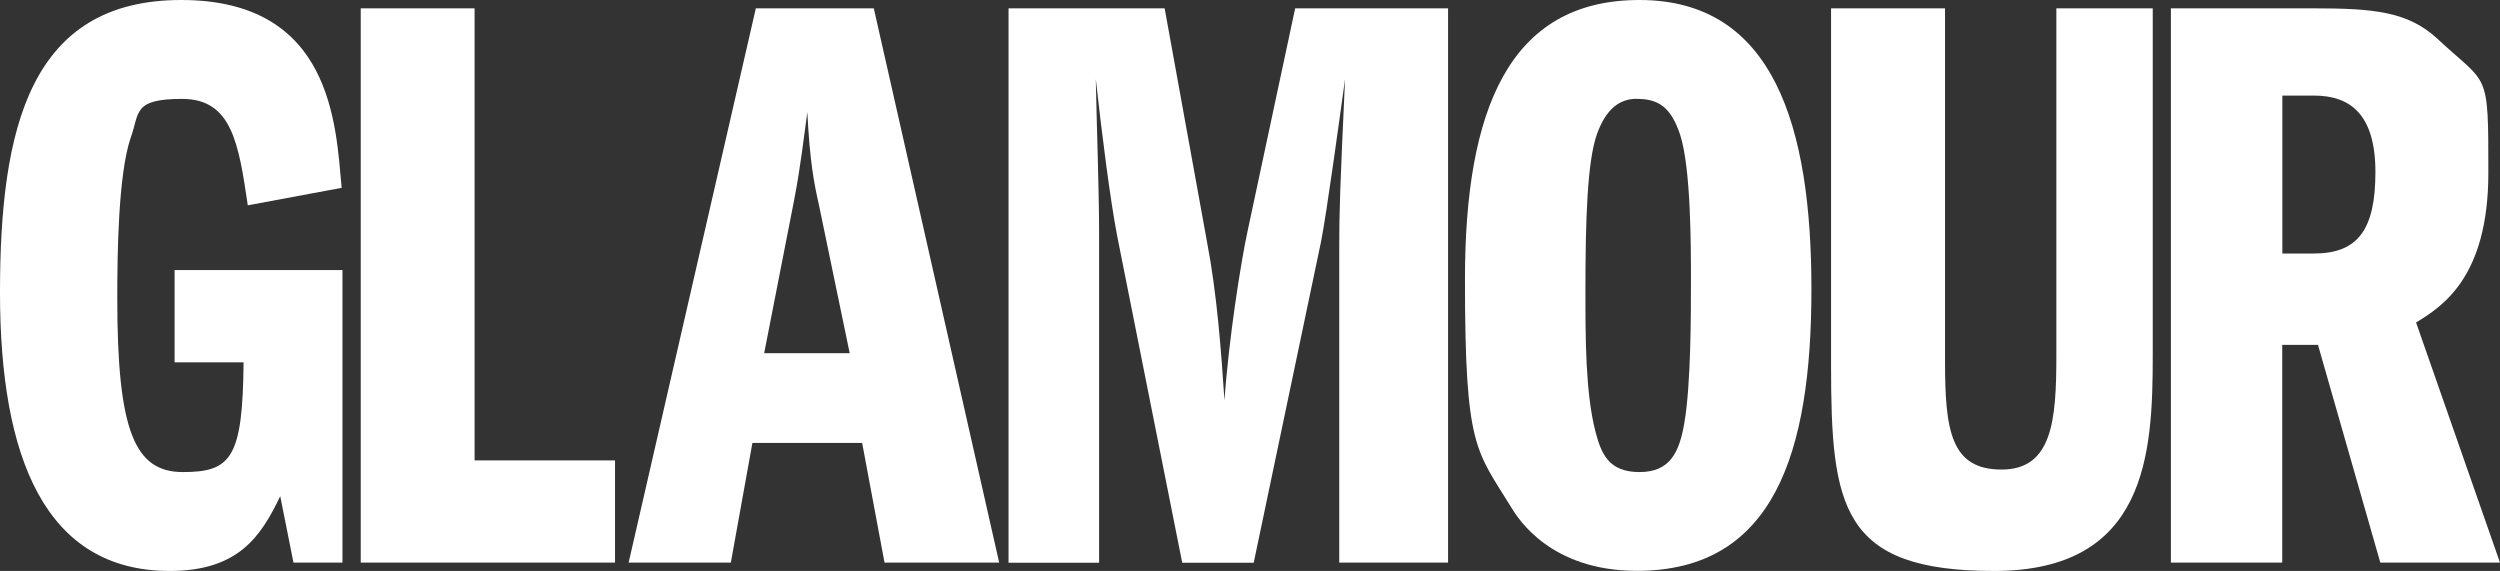 <svg viewBox="0 0 2189.3 500" xmlns="http://www.w3.org/2000/svg" id="Layer_2"><rect x="0" y="0" width="2189.3" height="500" fill="#333333" stroke="none"/><defs><style>.cls-1{fill:#fff;}</style></defs><g id="svg3209"><g id="layer1"><g id="g170"><path d="M299.9,492.7h-42.9l-11.6-58.2c-16.7,34.9-36.4,65.5-96.8,65.5C39.3,500,0,400.3,0,256.2S26.2,0,158.7,0s135.4,109.9,140.5,164.5l-82.2,15.3c-8-53.9-13.8-93.2-57.5-93.2s-37.1,12.4-45.1,34.2c-10.9,32-11.7,101.9-11.7,140.5,0,116.4,15.3,152.1,57.5,152.1s52.4-12.4,53.1-96.1h-60.4v-80.8h147v256.2Z" class="cls-1" id="path172"></path></g><g id="g174"><path d="M315.9,7.3h99.7v395.9h123v89.5h-222.7s0-485.4,0-485.4Z" class="cls-1" id="path176"></path></g><g id="g178"><g id="g180"><g id="g186"><path d="M669.2,309.3l26.2-133.9c5.8-29.8,8.7-56.8,11.6-77.2,2.2,43.7,5.8,61.9,10.2,81.5l26.9,129.6h-75ZM661.9,7.3l-111.4,485.4h89.5l18.9-104.8h96.1l19.6,104.8h100.4L765.2,7.3s-103.3,0-103.3,0Z" class="cls-1" id="path188"></path></g><g id="g190"><path d="M883.1,7.3h136.8l37.1,204.5c8.7,45.1,12.4,95.3,15.3,139,3.6-53.1,14.6-123,20.4-149.2l41.5-194.3h133.9v485.4h-95.3V216.2c0-31.3.7-51.7,5.1-147-4.4,31.3-16,117.2-21.1,142.7l-58.9,280.9h-62.6l-56.8-285.3c-6.5-33.5-13.8-92.4-18.9-138.3.7,37.8,2.9,97.5,2.9,135.4v288.2h-79.3V7.3Z" class="cls-1" id="path192"></path></g><g id="g194"><path d="M1433.5,86.6c18.9,0,29.8,7.3,37.8,31.3,9.5,29.1,9.5,97.5,9.5,127.4s0,91.7-5.8,125.2c-4.4,25.5-12.4,42.9-39.3,42.9s-33.5-16-38.6-35.7c-8.7-34.2-8.7-81.5-8.7-123,0-61.1,1.5-113.5,10.2-137.6,8-21.8,19.6-30.6,34.9-30.6M1435.7,0C1321.5,0,1282.9,96.1,1282.9,244.5s9.5,149.2,40.7,200.1c5.8,9.5,34.2,55.3,109.9,55.3,120.1,0,152.8-103.4,152.8-246.7S1552.9,0,1435.7,0" class="cls-1" id="path196"></path></g><g id="g198"><path d="M1703.3,7.3v309.3c0,60.4,5.1,94.6,49.5,94.6s48-42.9,48-99.7V7.3h84.4v304.2c0,85.9-5.1,188.5-139,188.5s-142.7-56-142.7-180.5V7.3h99.7Z" class="cls-1" id="path200"></path></g><g id="g202"><path d="M1998.7,83.7h27.7c32,0,53.8,16.7,53.8,67s-15.3,71.3-53.8,71.3h-27.7V83.7ZM1901.1,492.7h97.5v-190.7h31.3l54.6,190.7h104.8l-73.5-210.3c22.6-13.8,63.3-39.3,63.3-131s0-75.7-45.1-117.9c-25.5-23.3-55.3-26.2-107.7-26.2h-125.2v485.4h0Z" class="cls-1" id="path204"></path></g></g></g></g></g></svg>